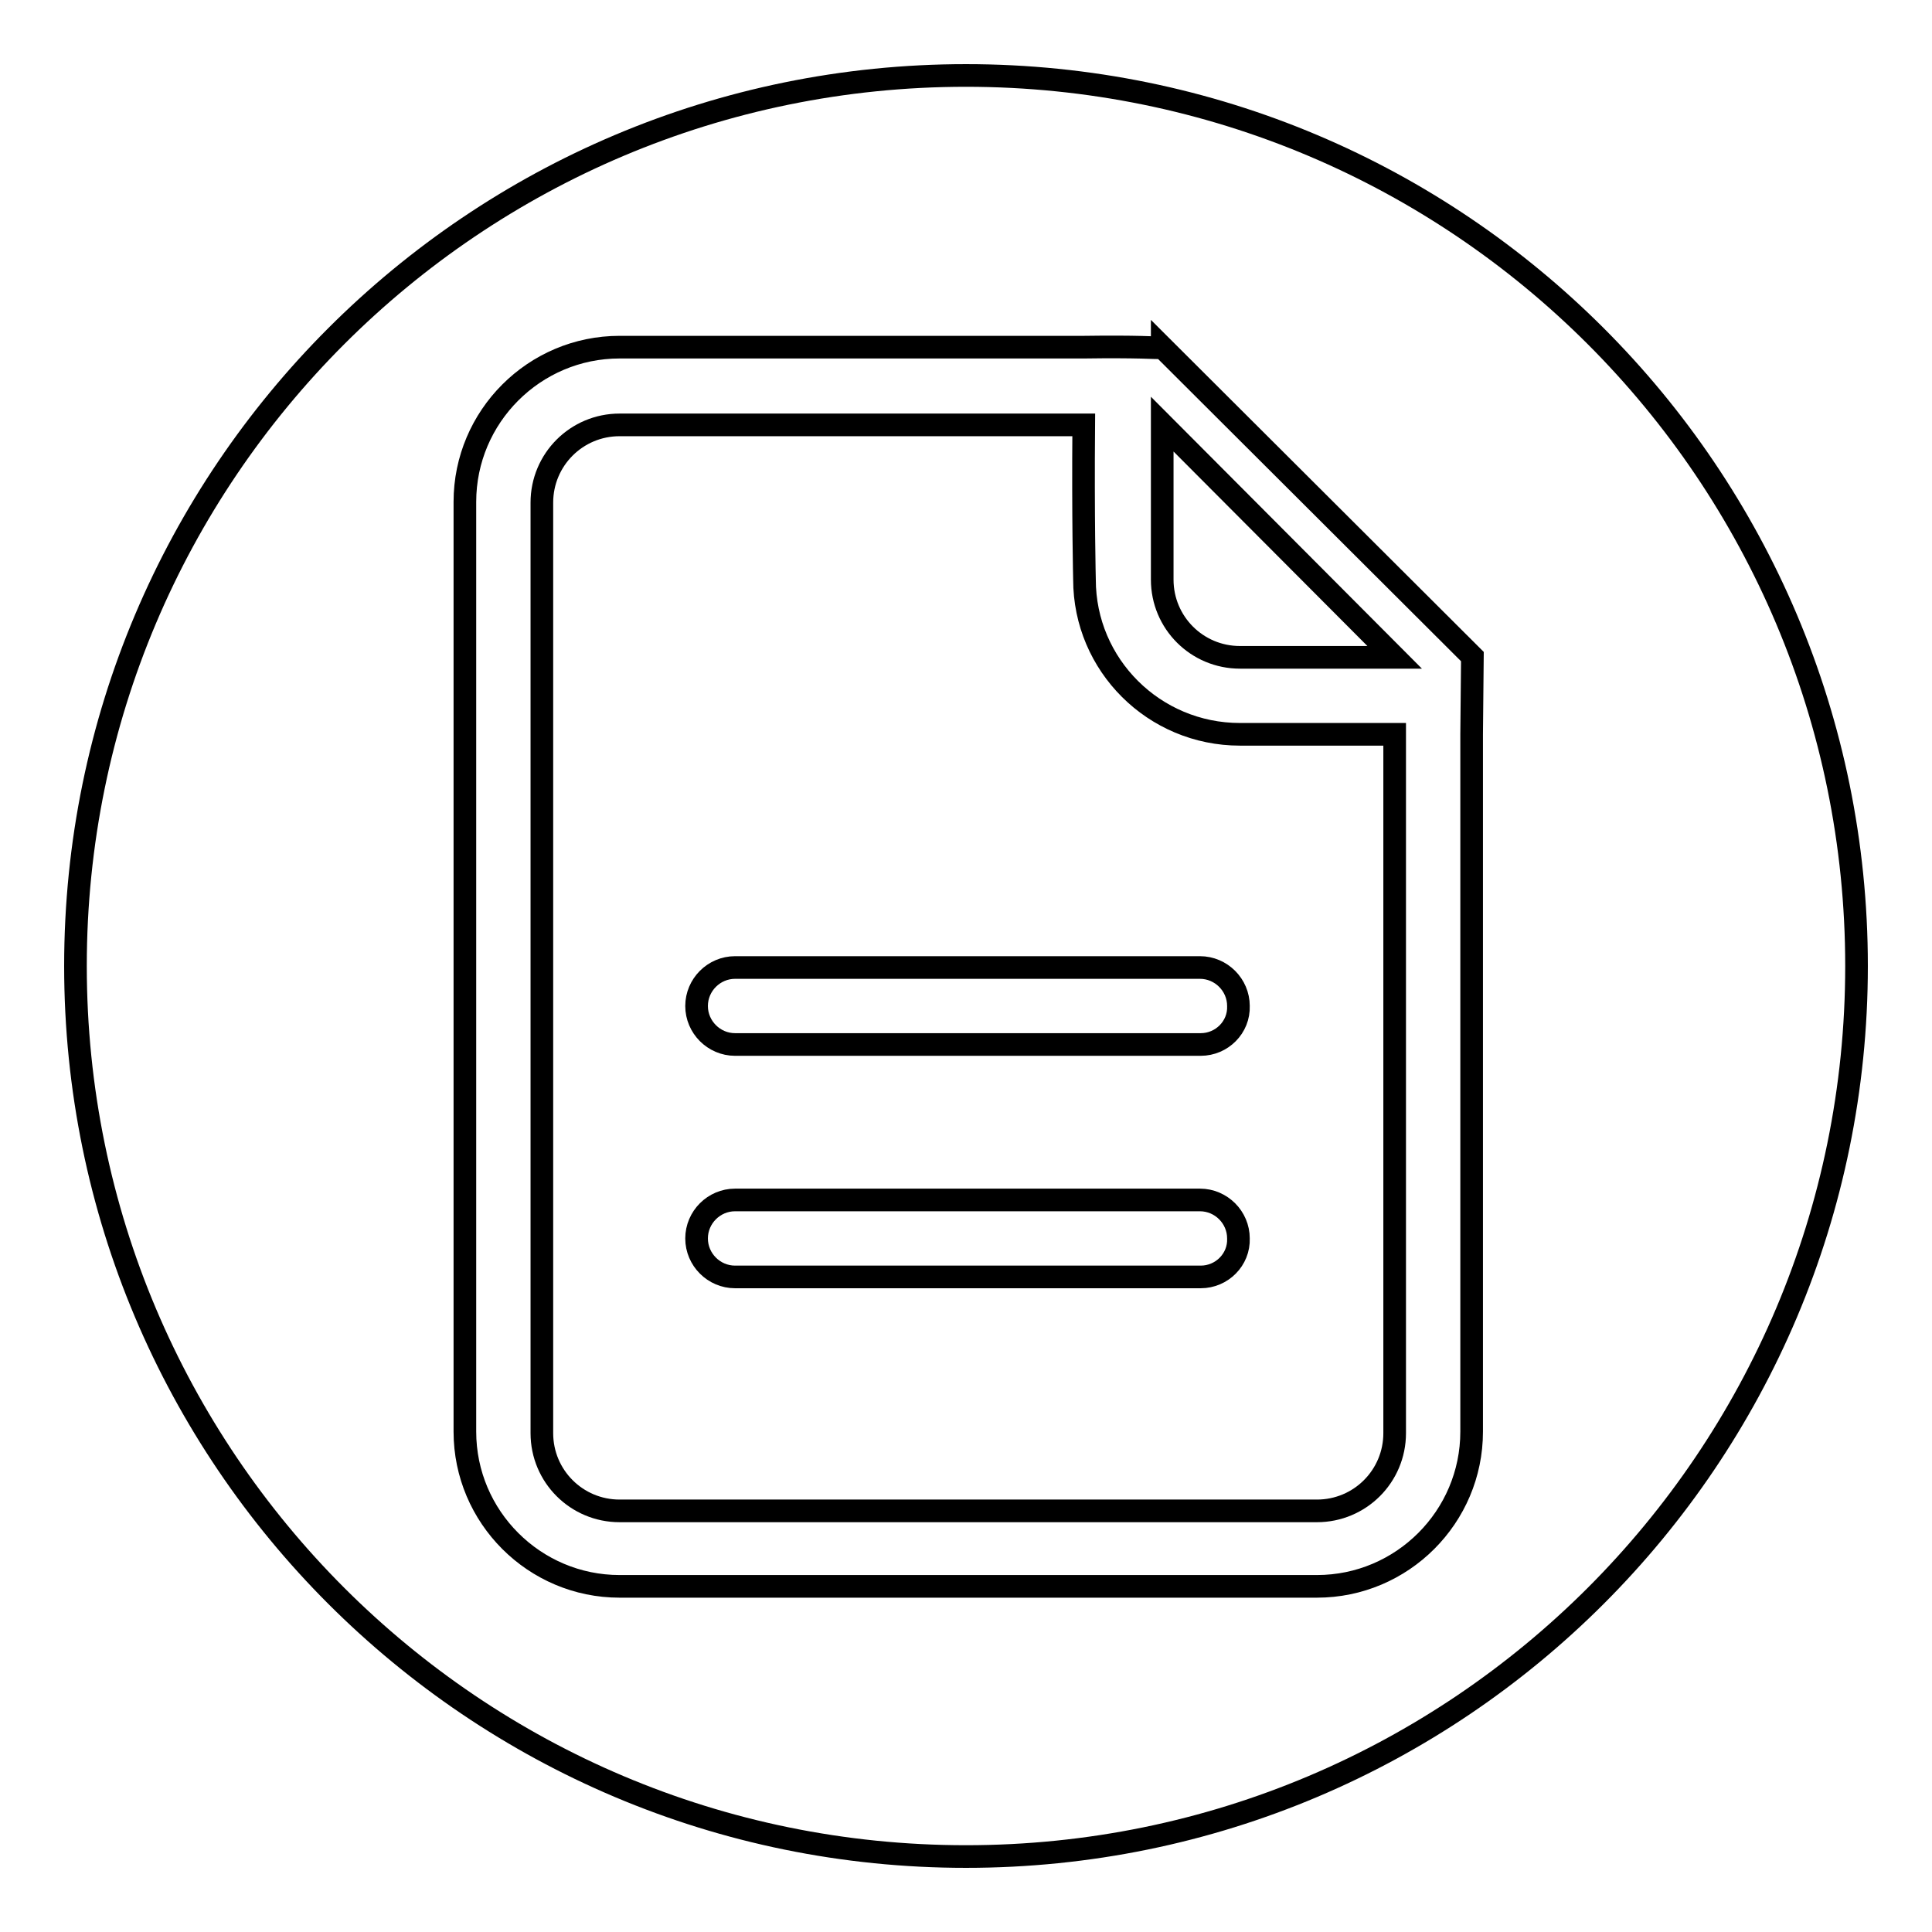 <?xml version="1.0" encoding="utf-8"?>
<!-- Svg Vector Icons : http://www.onlinewebfonts.com/icon -->
<!DOCTYPE svg PUBLIC "-//W3C//DTD SVG 1.1//EN" "http://www.w3.org/Graphics/SVG/1.1/DTD/svg11.dtd">
<svg version="1.1" xmlns="http://www.w3.org/2000/svg" xmlns:xlink="http://www.w3.org/1999/xlink" x="0px" y="0px" viewBox="0 0 256 256" enable-background="new 0 0 256 256" xml:space="preserve">
<g><g><path stroke-width="3" fill-opacity="0" stroke="#000000"  d="M143.7,76.8c0,0-0.2-8.2-0.1-20.5H82.1c-5.7,0-10.3,4.6-10.3,10.3v123.3c0,5.7,4.6,10.3,10.3,10.3h92.4c5.7,0,10.3-4.6,10.3-10.3V97.3h-20.5C152.9,97.3,143.7,88.1,143.7,76.8z M159.1,169.2H97.4c-2.8,0-5.1-2.3-5.1-5.1c0-2.8,2.3-5.1,5.1-5.1h61.6c2.8,0,5.1,2.3,5.1,5.1C164.2,166.9,161.9,169.2,159.1,169.2z M159.1,138.4H97.4c-2.8,0-5.1-2.3-5.1-5.1c0-2.8,2.3-5.1,5.1-5.1h61.6c2.8,0,5.1,2.3,5.1,5.1C164.2,136.1,161.9,138.4,159.1,138.4z"/><path stroke-width="3" fill-opacity="0" stroke="#000000"  d="M154,76.8c0,5.7,4.6,10.3,10.3,10.3h20.5L154,56.2V76.8z"/><path stroke-width="3" fill-opacity="0" stroke="#000000"  d="M128,10C62.8,10,10,62.8,10,128c0,65.2,52.8,118,118,118c65.2,0,118-52.8,118-118C246,62.8,193.2,10,128,10z M195,97.3v92.4c0,11.3-9.2,20.5-20.5,20.5H82.1c-11.3,0-20.5-9.2-20.5-20.5V66.5c0-11.3,9.2-20.5,20.5-20.5h61.6c6.9-0.1,9.6,0.1,10.3,0.1V46L195.1,87L195,97.3L195,97.3z"/></g></g>
</svg>
